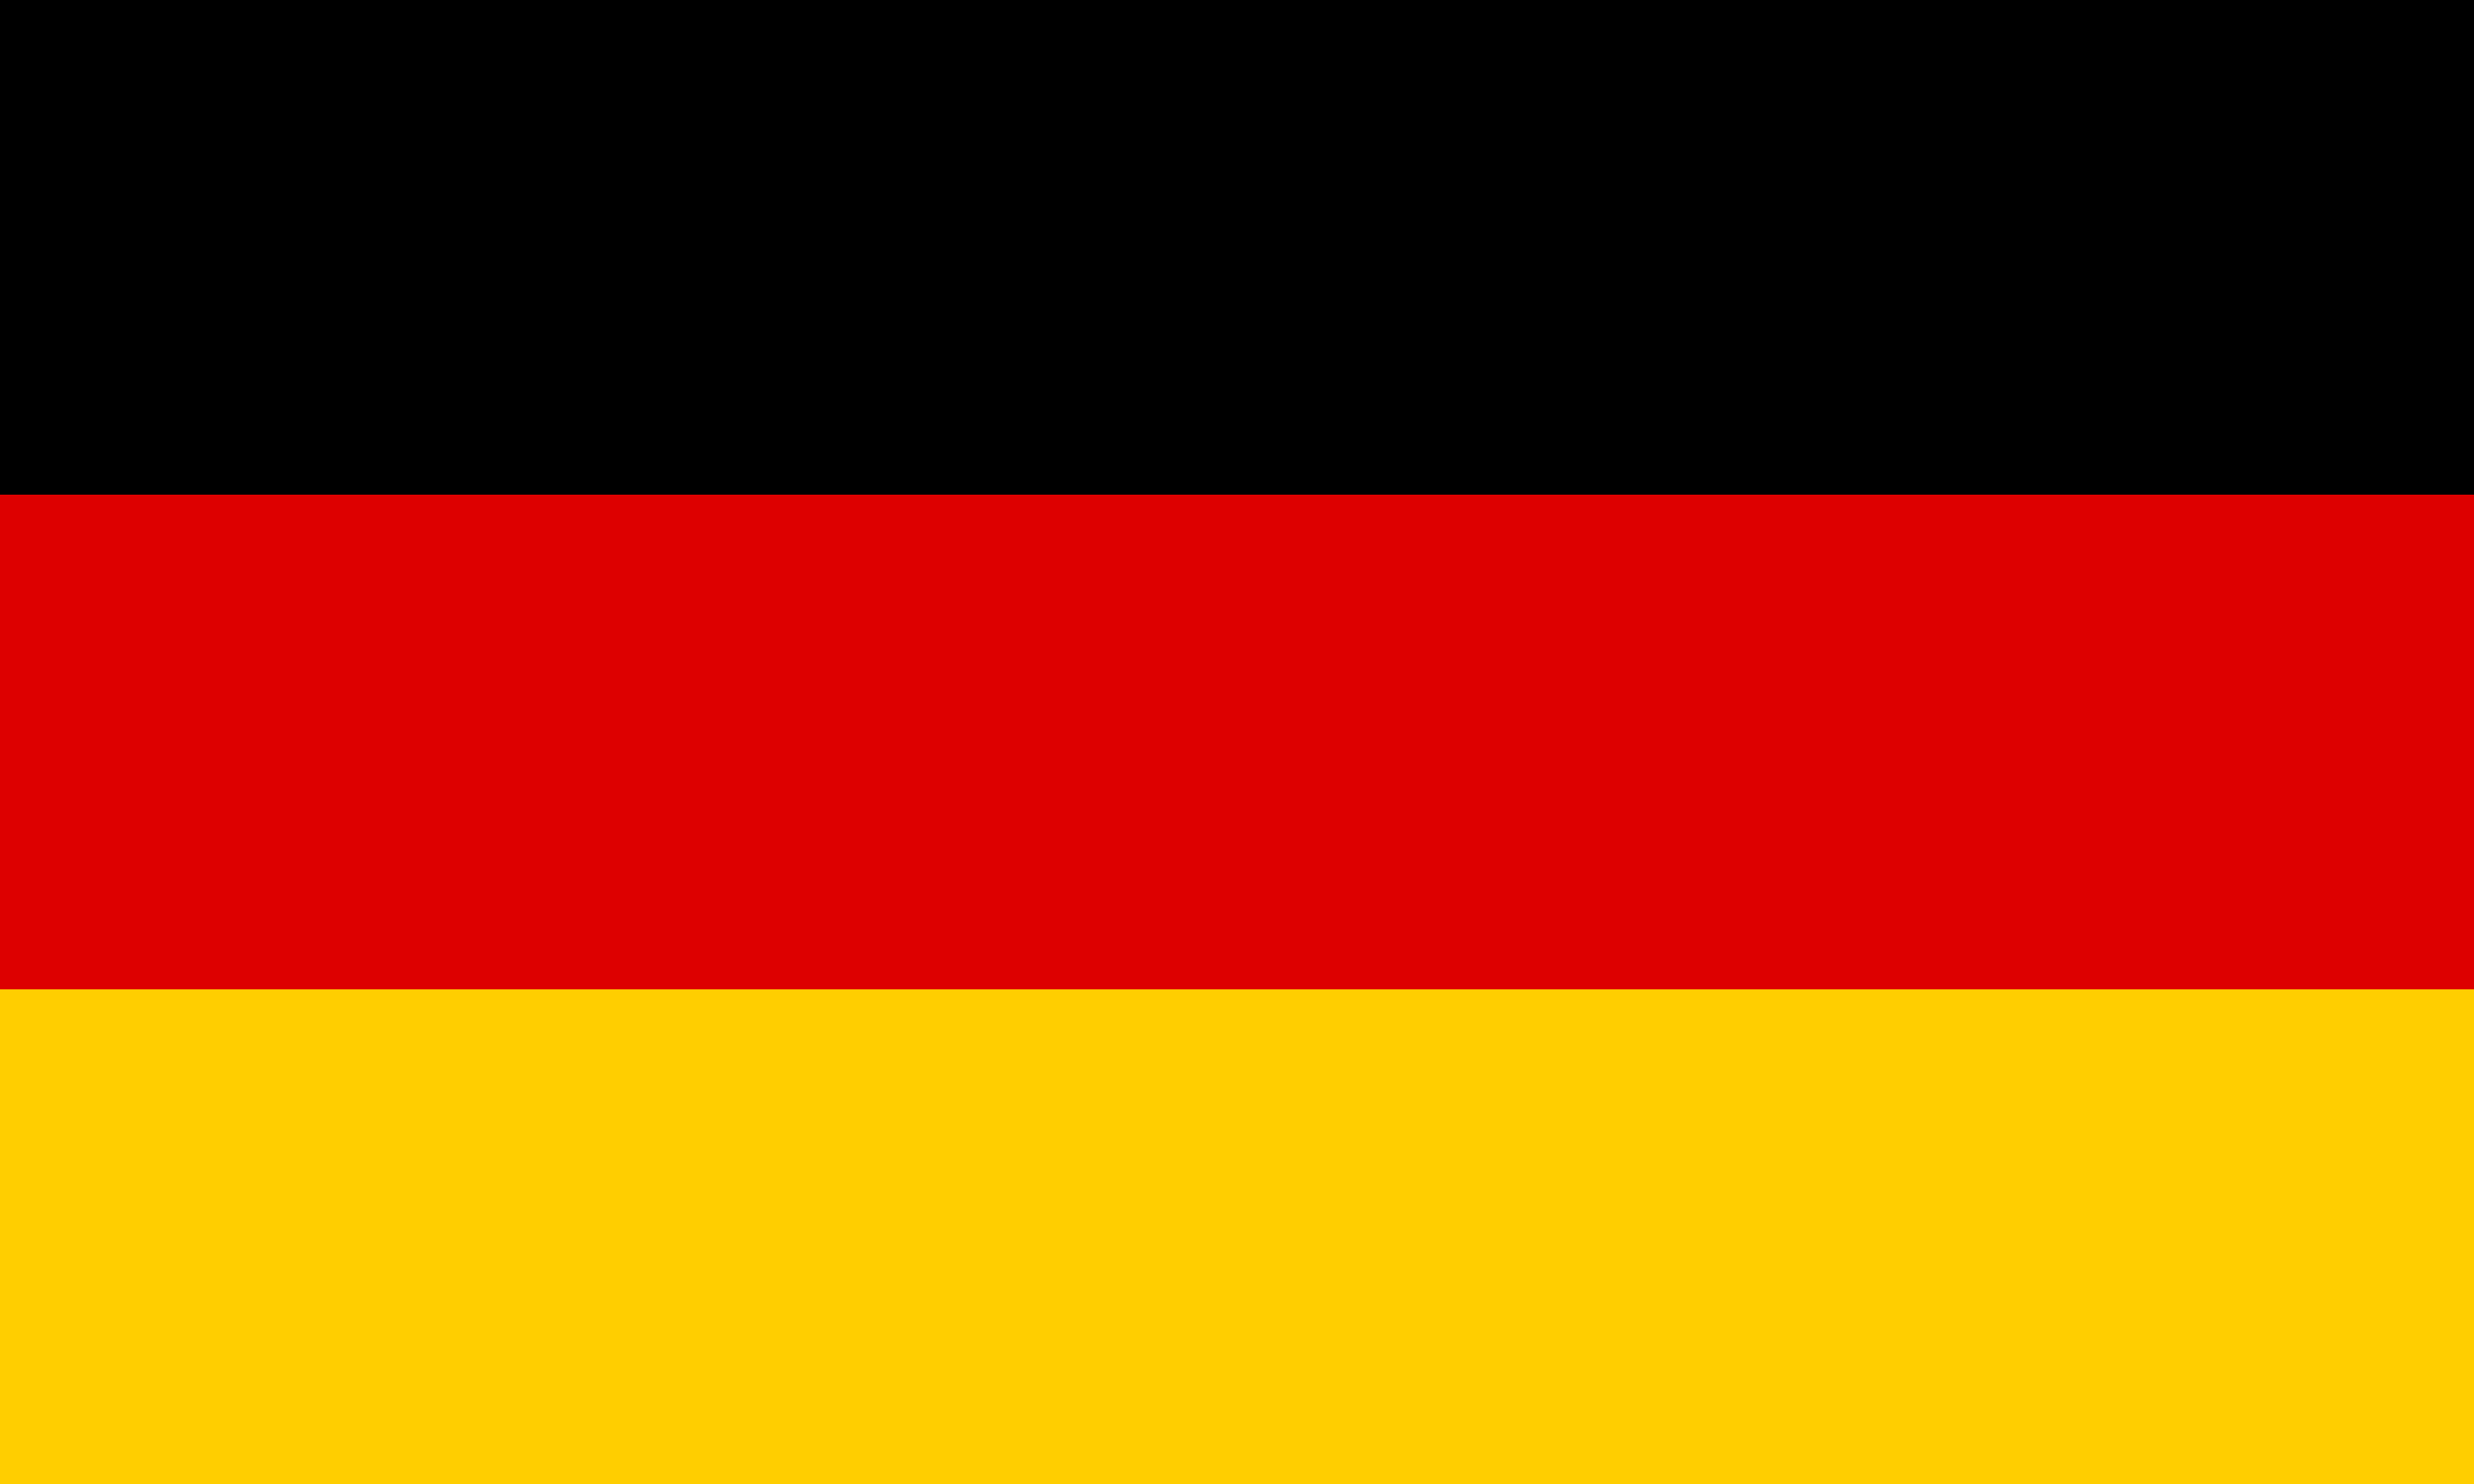 <svg xmlns="http://www.w3.org/2000/svg" viewBox="0 0 349.51 209.71"><defs><style>.cls-1{fill:#d00;}.cls-2{fill:#ffce00;}</style></defs><g id="Ebene_2" data-name="Ebene 2"><g id="Ebene_1-2" data-name="Ebene 1"><rect id="black_stripe" data-name="black stripe" width="349.51" height="209.71"></rect><rect id="red_stripe" data-name="red stripe" class="cls-1" y="69.9" width="349.51" height="139.81"></rect><rect id="gold_stripe" data-name="gold stripe" class="cls-2" y="139.81" width="349.51" height="69.9"></rect></g></g></svg>